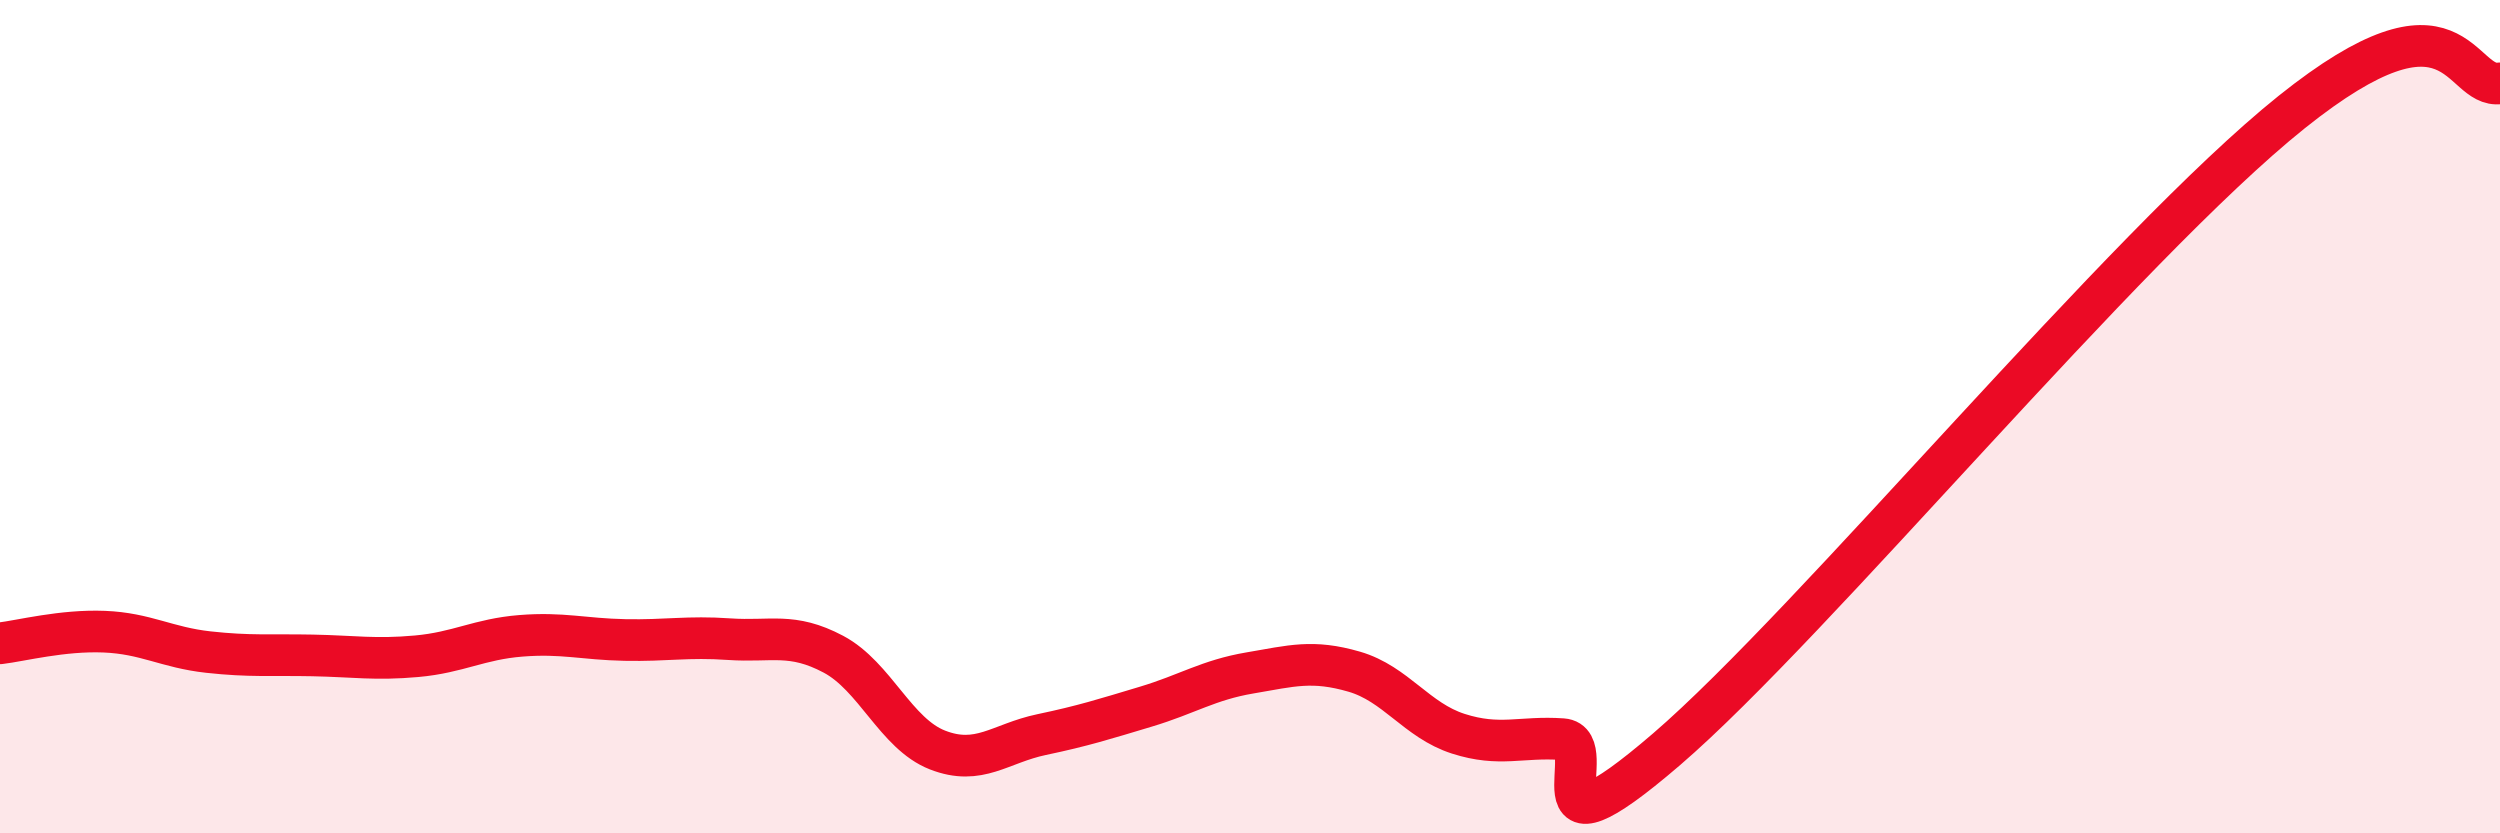 
    <svg width="60" height="20" viewBox="0 0 60 20" xmlns="http://www.w3.org/2000/svg">
      <path
        d="M 0,15.44 C 0.5,15.38 1.5,15.12 2.5,15.16 C 3.5,15.2 4,15.54 5,15.65 C 6,15.76 6.5,15.71 7.5,15.73 C 8.5,15.75 9,15.84 10,15.75 C 11,15.66 11.5,15.34 12.5,15.26 C 13.5,15.18 14,15.34 15,15.36 C 16,15.38 16.5,15.27 17.5,15.34 C 18.5,15.41 19,15.17 20,15.7 C 21,16.23 21.5,17.61 22.5,18 C 23.5,18.39 24,17.84 25,17.63 C 26,17.42 26.5,17.26 27.5,16.96 C 28.5,16.66 29,16.32 30,16.15 C 31,15.98 31.5,15.83 32.5,16.12 C 33.5,16.41 34,17.29 35,17.61 C 36,17.93 36.5,17.67 37.5,17.74 C 38.5,17.81 36.5,20.99 40,17.98 C 43.5,14.97 51,5.89 55,2.69 C 59,-0.51 59,2.14 60,2L60 20L0 20Z"
        fill="#EB0A25"
        opacity="0.1"
        stroke-linecap="round"
        stroke-linejoin="round"
      />
      <path
        d="M 0,15.44 C 0.5,15.38 1.5,15.12 2.5,15.16 C 3.5,15.2 4,15.54 5,15.65 C 6,15.76 6.5,15.71 7.5,15.73 C 8.5,15.75 9,15.84 10,15.75 C 11,15.66 11.5,15.34 12.5,15.26 C 13.5,15.18 14,15.34 15,15.36 C 16,15.38 16.5,15.27 17.5,15.34 C 18.5,15.41 19,15.17 20,15.7 C 21,16.23 21.5,17.61 22.5,18 C 23.5,18.39 24,17.84 25,17.63 C 26,17.42 26.5,17.26 27.5,16.96 C 28.5,16.66 29,16.32 30,16.15 C 31,15.98 31.5,15.83 32.5,16.12 C 33.5,16.41 34,17.29 35,17.61 C 36,17.93 36.5,17.67 37.5,17.74 C 38.5,17.81 36.5,20.99 40,17.98 C 43.5,14.97 51,5.89 55,2.69 C 59,-0.51 59,2.14 60,2"
        stroke="#EB0A25"
        stroke-width="1"
        fill="none"
        stroke-linecap="round"
        stroke-linejoin="round"
      />
    </svg>
  